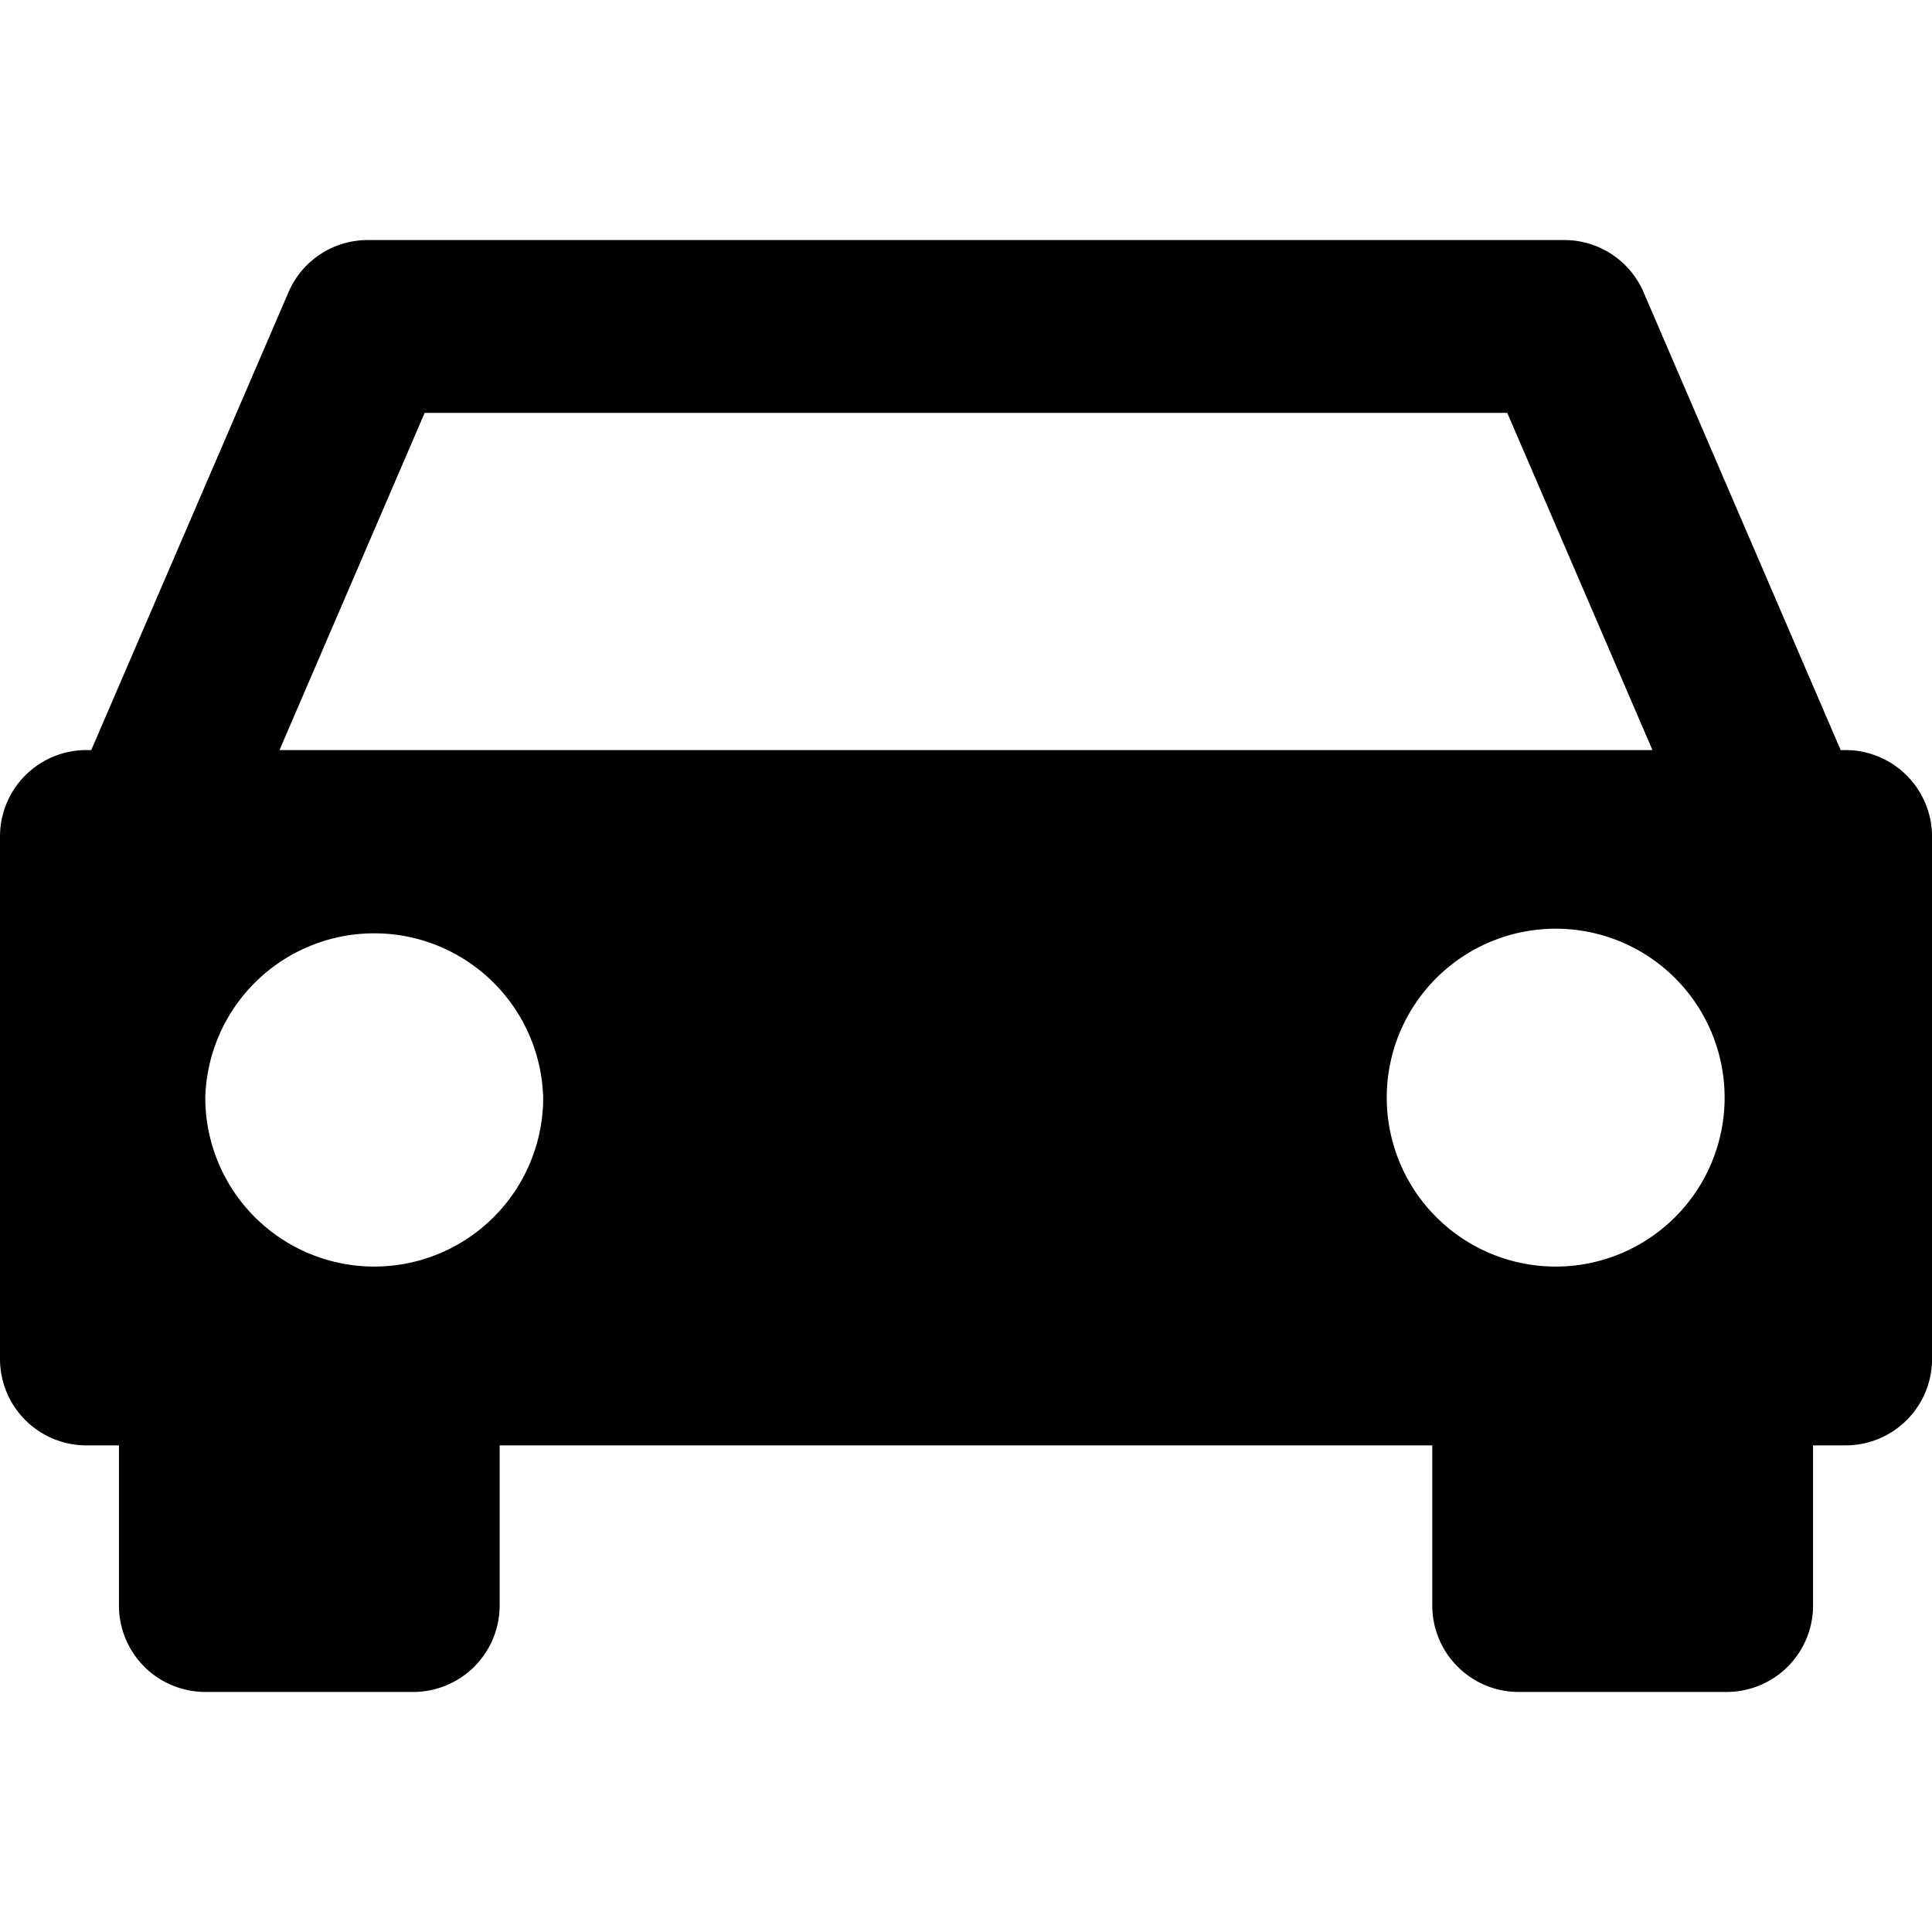 <svg xmlns="http://www.w3.org/2000/svg" xml:space="preserve" viewBox="0 0 45.836 45.836" fill="currentColor"><path d="M43.782 17.795h-.113l-4.675-10.86a2.047 2.047 0 0 0-1.885-1.24H8.727c-.82 0-1.56.485-1.883 1.239L2.165 17.795h-.114A2.05 2.05 0 0 0 0 19.846V32.24a2.05 2.05 0 0 0 2.051 2.051h.771v3.797a2.05 2.05 0 0 0 2.051 2.053h4.93a2.052 2.052 0 0 0 2.051-2.053v-3.797H33.98v3.797c0 1.134.918 2.053 2.051 2.053h4.93a2.05 2.05 0 0 0 2.053-2.053v-3.797h.771a2.05 2.05 0 0 0 2.052-2.051V19.846a2.055 2.055 0 0 0-2.055-2.051zm-33.707-8h25.684l3.445 8H6.631l3.444-8zM8.879 30.049a4.01 4.01 0 0 1-4.009-4.006 4.01 4.01 0 0 1 8.017 0 4.008 4.008 0 0 1-4.008 4.006zm28.031 0a4.01 4.01 0 0 1-4.01-4.006 4.008 4.008 0 1 1 4.01 4.006z"/></svg>